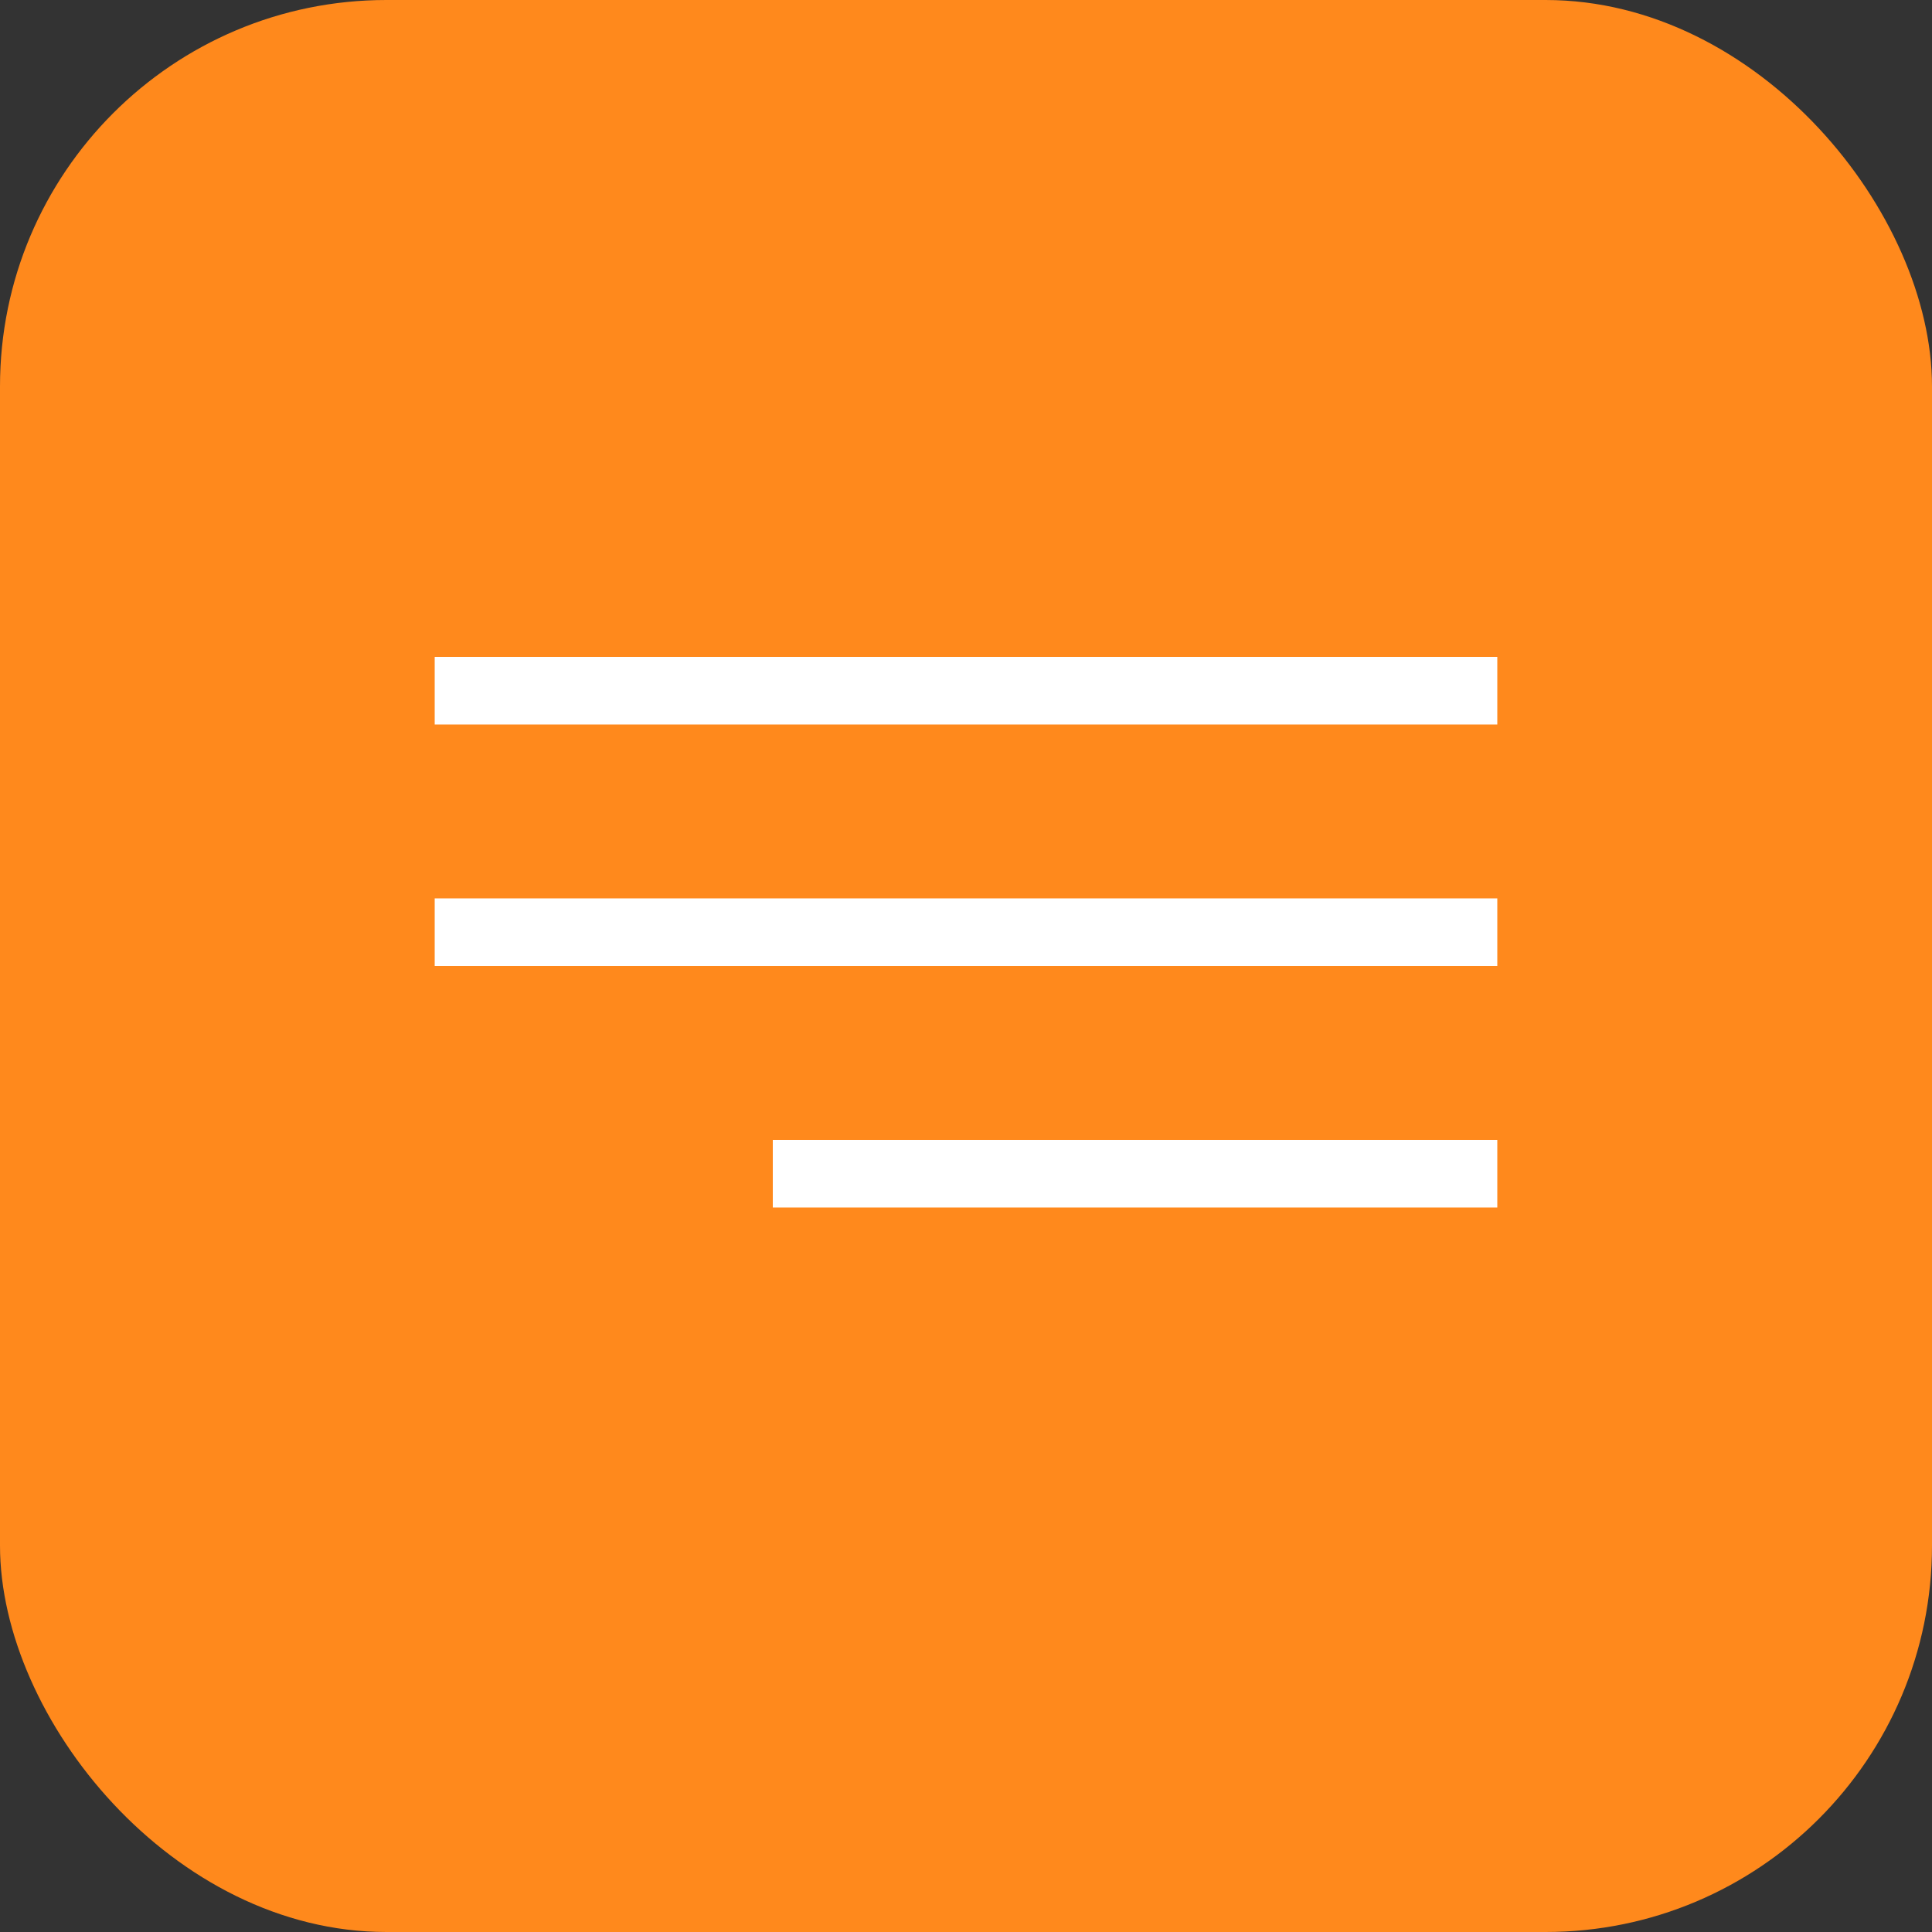 <?xml version="1.0" encoding="UTF-8"?> <svg xmlns="http://www.w3.org/2000/svg" width="40" height="40" viewBox="0 0 40 40" fill="none"><rect x="0" y="0" width="40" height="40" fill="#333333" stroke="none"/><rect width="40" height="40" rx="8" fill="#FF891C"></rect><line x1="9" y1="14.3" x2="31" y2="14.3" stroke="white" stroke-width="1.4"></line><line x1="9" y1="19.3" x2="31" y2="19.3" stroke="white" stroke-width="1.4"></line><line x1="16" y1="24.3" x2="31" y2="24.3" stroke="white" stroke-width="1.4"></line></svg> 